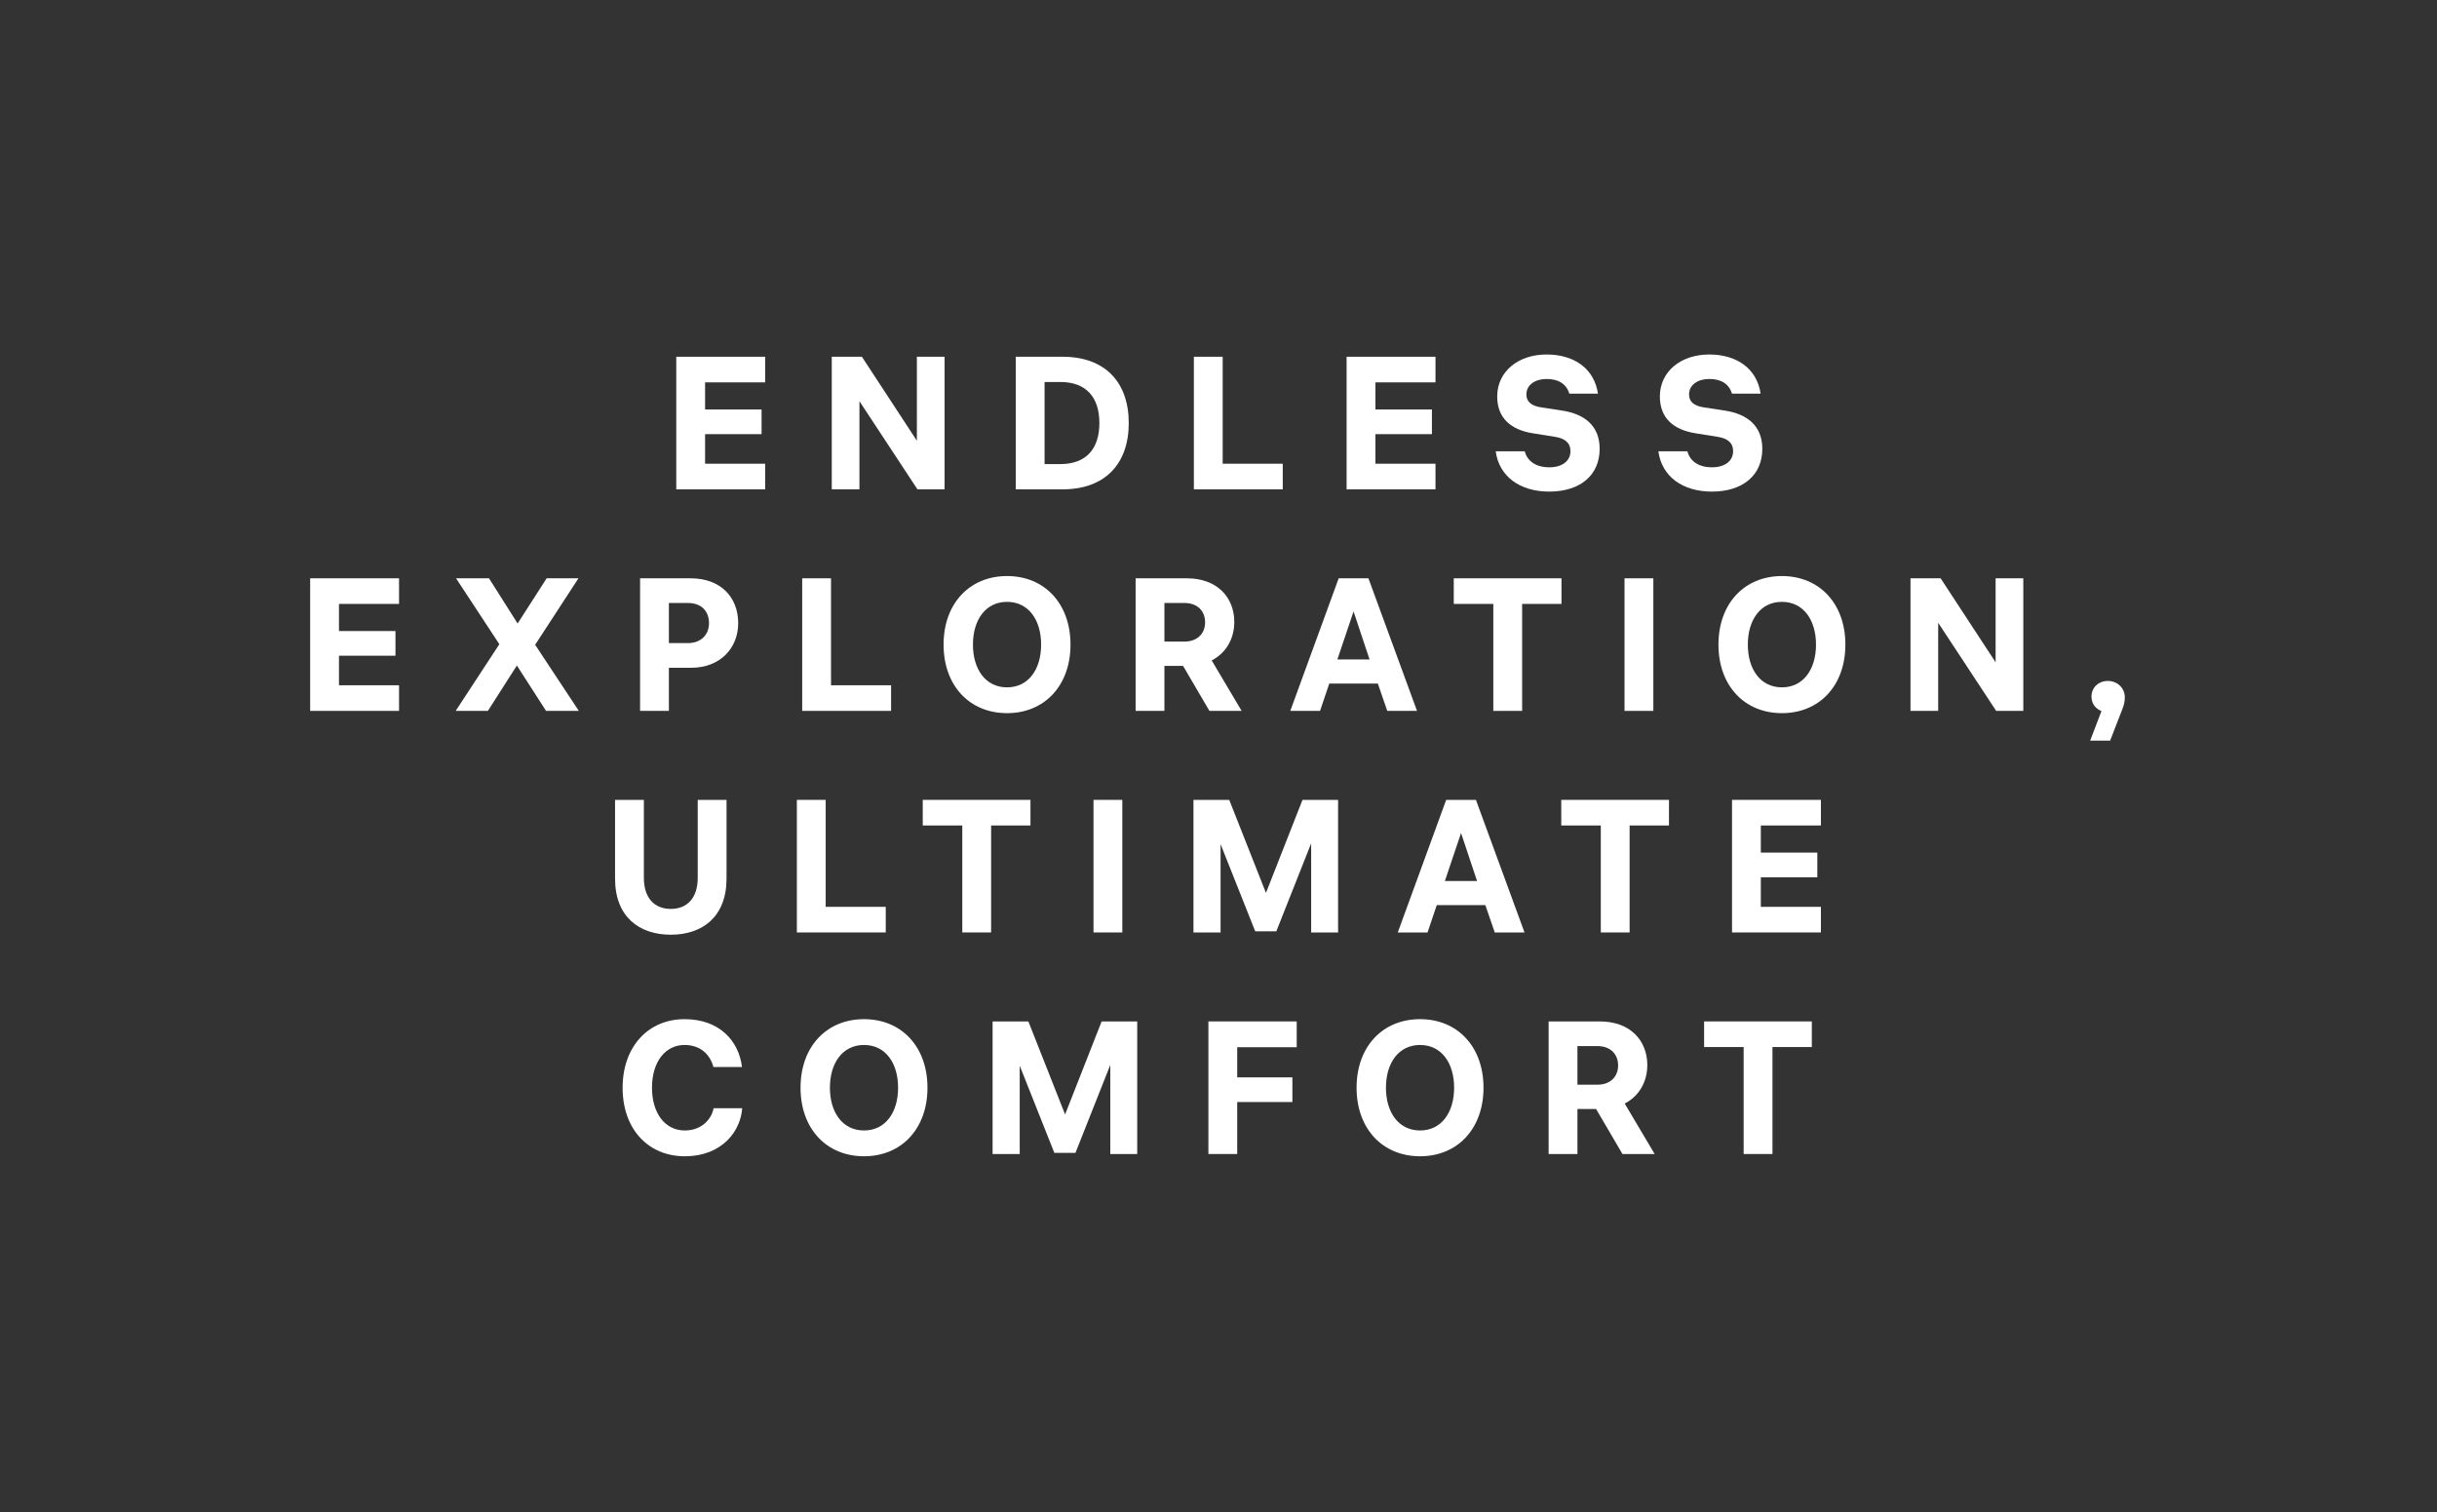<?xml version="1.0" encoding="UTF-8"?> <svg xmlns="http://www.w3.org/2000/svg" width="440" height="273" viewBox="0 0 440 273" fill="none"><rect x="0" y="0" width="440" height="273" fill="#333333" stroke="none"/><path d="M307.676 189.032V184.408H327.124V189.032H320.018V208.344H314.816V189.032H307.676Z" fill="white"></path><path d="M279.604 208.344V184.408H288.852C294.326 184.408 297.42 187.842 297.42 192.296C297.42 195.322 295.924 197.906 293.34 199.232L298.746 208.344H292.932L288.172 200.218H284.806V208.344H279.604ZM284.806 195.832H288.41C290.79 195.832 292.15 194.336 292.15 192.364C292.15 190.358 290.824 188.862 288.41 188.862H284.806V195.832Z" fill="white"></path><path d="M256.388 184C263.154 184 267.846 188.964 267.846 196.376C267.846 203.788 263.154 208.752 256.388 208.752C249.622 208.752 244.93 203.788 244.93 196.376C244.93 188.964 249.622 184 256.388 184ZM250.234 196.376C250.234 200.83 252.512 204.094 256.388 204.094C260.264 204.094 262.542 200.83 262.542 196.376C262.542 191.922 260.264 188.658 256.388 188.658C252.512 188.658 250.234 191.922 250.234 196.376Z" fill="white"></path><path d="M223.378 208.344H218.176V184.408H234.122V189.066H223.378V194.506H233.34V198.96H223.378V208.344Z" fill="white"></path><path d="M179.212 184.408H185.672L192.302 201.204L198.898 184.408H205.324V208.344H200.462V192.262L194.172 208.14H190.364L184.108 192.398V208.344H179.212V184.408Z" fill="white"></path><path d="M155.996 184C162.762 184 167.454 188.964 167.454 196.376C167.454 203.788 162.762 208.752 155.996 208.752C149.23 208.752 144.538 203.788 144.538 196.376C144.538 188.964 149.23 184 155.996 184ZM149.842 196.376C149.842 200.83 152.12 204.094 155.996 204.094C159.872 204.094 162.15 200.83 162.15 196.376C162.15 191.922 159.872 188.658 155.996 188.658C152.12 188.658 149.842 191.922 149.842 196.376Z" fill="white"></path><path d="M134.003 200.082C133.731 204.094 130.501 208.752 123.599 208.752C117.275 208.752 112.413 204.094 112.413 196.376C112.413 188.964 117.037 184 123.599 184C129.889 184 133.391 187.91 133.969 192.636H128.801C128.257 190.528 126.591 188.658 123.599 188.658C120.165 188.658 117.717 191.65 117.717 196.376C117.717 200.966 120.063 204.094 123.633 204.094C126.863 204.094 128.529 201.85 128.835 200.082H134.003Z" fill="white"></path><path d="M312.716 168.344V144.408H328.764V149.032H317.918V153.928H328.118V158.382H317.918V163.72H328.764V168.344H312.716Z" fill="white"></path><path d="M281.885 149.032V144.408H301.333V149.032H294.227V168.344H289.025V149.032H281.885Z" fill="white"></path><path d="M261.107 144.408H266.479L275.251 168.344H269.879L268.179 163.414H259.407L257.741 168.344H252.369L261.107 144.408ZM260.869 159.062H266.683L263.793 150.392L260.869 159.062Z" fill="white"></path><path d="M215.479 144.408H221.939L228.569 161.204L235.165 144.408H241.591V168.344H236.729V152.262L230.439 168.14H226.631L220.375 152.398V168.344H215.479V144.408Z" fill="white"></path><path d="M202.634 144.408V168.344H197.432V144.408H202.634Z" fill="white"></path><path d="M166.602 149.032V144.408H186.05V149.032H178.944V168.344H173.742V149.032H166.602Z" fill="white"></path><path d="M143.874 168.344V144.408H149.076V163.72H159.922V168.344H143.874Z" fill="white"></path><path d="M111.048 158.62V144.408H116.25V158.484C116.25 162.122 118.154 164.094 121.112 164.094C124.07 164.094 125.974 162.122 125.974 158.484V144.408H131.176V158.62C131.176 165.522 126.824 168.752 121.112 168.752C115.4 168.752 111.048 165.522 111.048 158.62Z" fill="white"></path><path d="M383.635 125.896C383.635 126.678 383.465 127.324 383.227 127.936L380.983 133.715H377.379L379.419 128.377C378.501 128.003 377.617 127.187 377.617 125.759C377.617 124.127 378.875 122.938 380.575 122.938C382.309 122.938 383.635 124.23 383.635 125.896Z" fill="white"></path><path d="M350.38 104.408L360.308 119.572V104.408H365.306V128.344H360.41L349.938 112.432V128.344H344.94V104.408H350.38Z" fill="white"></path><path d="M321.725 104C328.491 104 333.183 108.964 333.183 116.376C333.183 123.788 328.491 128.752 321.725 128.752C314.959 128.752 310.267 123.788 310.267 116.376C310.267 108.964 314.959 104 321.725 104ZM315.571 116.376C315.571 120.83 317.849 124.094 321.725 124.094C325.601 124.094 327.879 120.83 327.879 116.376C327.879 111.922 325.601 108.658 321.725 108.658C317.849 108.658 315.571 111.922 315.571 116.376Z" fill="white"></path><path d="M298.51 104.408V128.344H293.308V104.408H298.51Z" fill="white"></path><path d="M262.478 109.032V104.408H281.926V109.032H274.82V128.344H269.618V109.032H262.478Z" fill="white"></path><path d="M241.699 104.408H247.071L255.843 128.344H250.471L248.771 123.414H239.999L238.333 128.344H232.961L241.699 104.408ZM241.461 119.062H247.275L244.385 110.392L241.461 119.062Z" fill="white"></path><path d="M205.035 128.344V104.408H214.283C219.757 104.408 222.851 107.842 222.851 112.296C222.851 115.322 221.355 117.906 218.771 119.232L224.177 128.344H218.363L213.603 120.218H210.237V128.344H205.035ZM210.237 115.832H213.841C216.221 115.832 217.581 114.336 217.581 112.364C217.581 110.358 216.255 108.862 213.841 108.862H210.237V115.832Z" fill="white"></path><path d="M181.82 104C188.586 104 193.278 108.964 193.278 116.376C193.278 123.788 188.586 128.752 181.82 128.752C175.054 128.752 170.362 123.788 170.362 116.376C170.362 108.964 175.054 104 181.82 104ZM175.666 116.376C175.666 120.83 177.944 124.094 181.82 124.094C185.696 124.094 187.974 120.83 187.974 116.376C187.974 111.922 185.696 108.658 181.82 108.658C177.944 108.658 175.666 111.922 175.666 116.376Z" fill="white"></path><path d="M144.837 128.344V104.408H150.039V123.72H160.885V128.344H144.837Z" fill="white"></path><path d="M124.679 104.408C130.187 104.408 133.281 107.876 133.281 112.5C133.281 117.022 130.017 120.558 124.815 120.558H120.769V128.344H115.567V104.408H124.679ZM120.769 116.104H124.203C126.583 116.104 128.011 114.574 128.011 112.5C128.011 110.358 126.651 108.862 124.203 108.862H120.769V116.104Z" fill="white"></path><path d="M82.272 128.344L90.159 116.308L82.34 104.408H88.29L93.457 112.568L98.694 104.408H104.439L96.62 116.41L104.507 128.344H98.591L93.322 120.15L88.085 128.344H82.272Z" fill="white"></path><path d="M56 128.344V104.408H72.048V109.032H61.202V113.928H71.402V118.382H61.202V123.72H72.048V128.344H56Z" fill="white"></path><path d="M304.652 81.476C305.094 83.108 306.488 84.366 309.106 84.366C311.486 84.366 312.914 83.176 312.914 81.442C312.914 79.946 311.894 79.13 310.092 78.858L306.25 78.246C301.966 77.6 299.688 75.322 299.688 71.582C299.688 67.06 303.496 64 308.596 64C313.662 64 317.232 66.618 317.878 71.072H312.71C312.166 69.27 310.704 68.42 308.596 68.42C306.556 68.42 304.958 69.474 304.958 71.208C304.958 72.5 305.808 73.282 307.678 73.554L311.452 74.132C315.396 74.744 318.184 76.818 318.184 81.034C318.184 85.76 314.716 88.752 309.072 88.752C303.802 88.752 300.028 86.032 299.416 81.476H304.652Z" fill="white"></path><path d="M275.284 81.476C275.726 83.108 277.12 84.366 279.738 84.366C282.118 84.366 283.546 83.176 283.546 81.442C283.546 79.946 282.526 79.13 280.724 78.858L276.882 78.246C272.598 77.6 270.32 75.322 270.32 71.582C270.32 67.06 274.128 64 279.228 64C284.294 64 287.864 66.618 288.51 71.072H283.342C282.798 69.27 281.336 68.42 279.228 68.42C277.188 68.42 275.59 69.474 275.59 71.208C275.59 72.5 276.44 73.282 278.31 73.554L282.084 74.132C286.028 74.744 288.816 76.818 288.816 81.034C288.816 85.76 285.348 88.752 279.704 88.752C274.434 88.752 270.66 86.032 270.048 81.476H275.284Z" fill="white"></path><path d="M243.129 88.344V64.408H259.177V69.032H248.331V73.928H258.531V78.382H248.331V83.72H259.177V88.344H243.129Z" fill="white"></path><path d="M215.553 88.344V64.408H220.755V83.72H231.601V88.344H215.553Z" fill="white"></path><path d="M191.862 64.408C199.478 64.408 203.796 68.964 203.796 76.376C203.796 83.788 199.478 88.344 191.862 88.344H183.396V64.408H191.862ZM188.598 83.788H191.42C196.112 83.788 198.492 81.034 198.492 76.376C198.492 71.718 196.112 68.964 191.42 68.964H188.598V83.788Z" fill="white"></path><path d="M155.615 64.408L165.543 79.572V64.408H170.541V88.344H165.645L155.173 72.432V88.344H150.175V64.408H155.615Z" fill="white"></path><path d="M122.101 88.344V64.408H138.149V69.032H127.303V73.928H137.503V78.382H127.303V83.72H138.149V88.344H122.101Z" fill="white"></path></svg> 